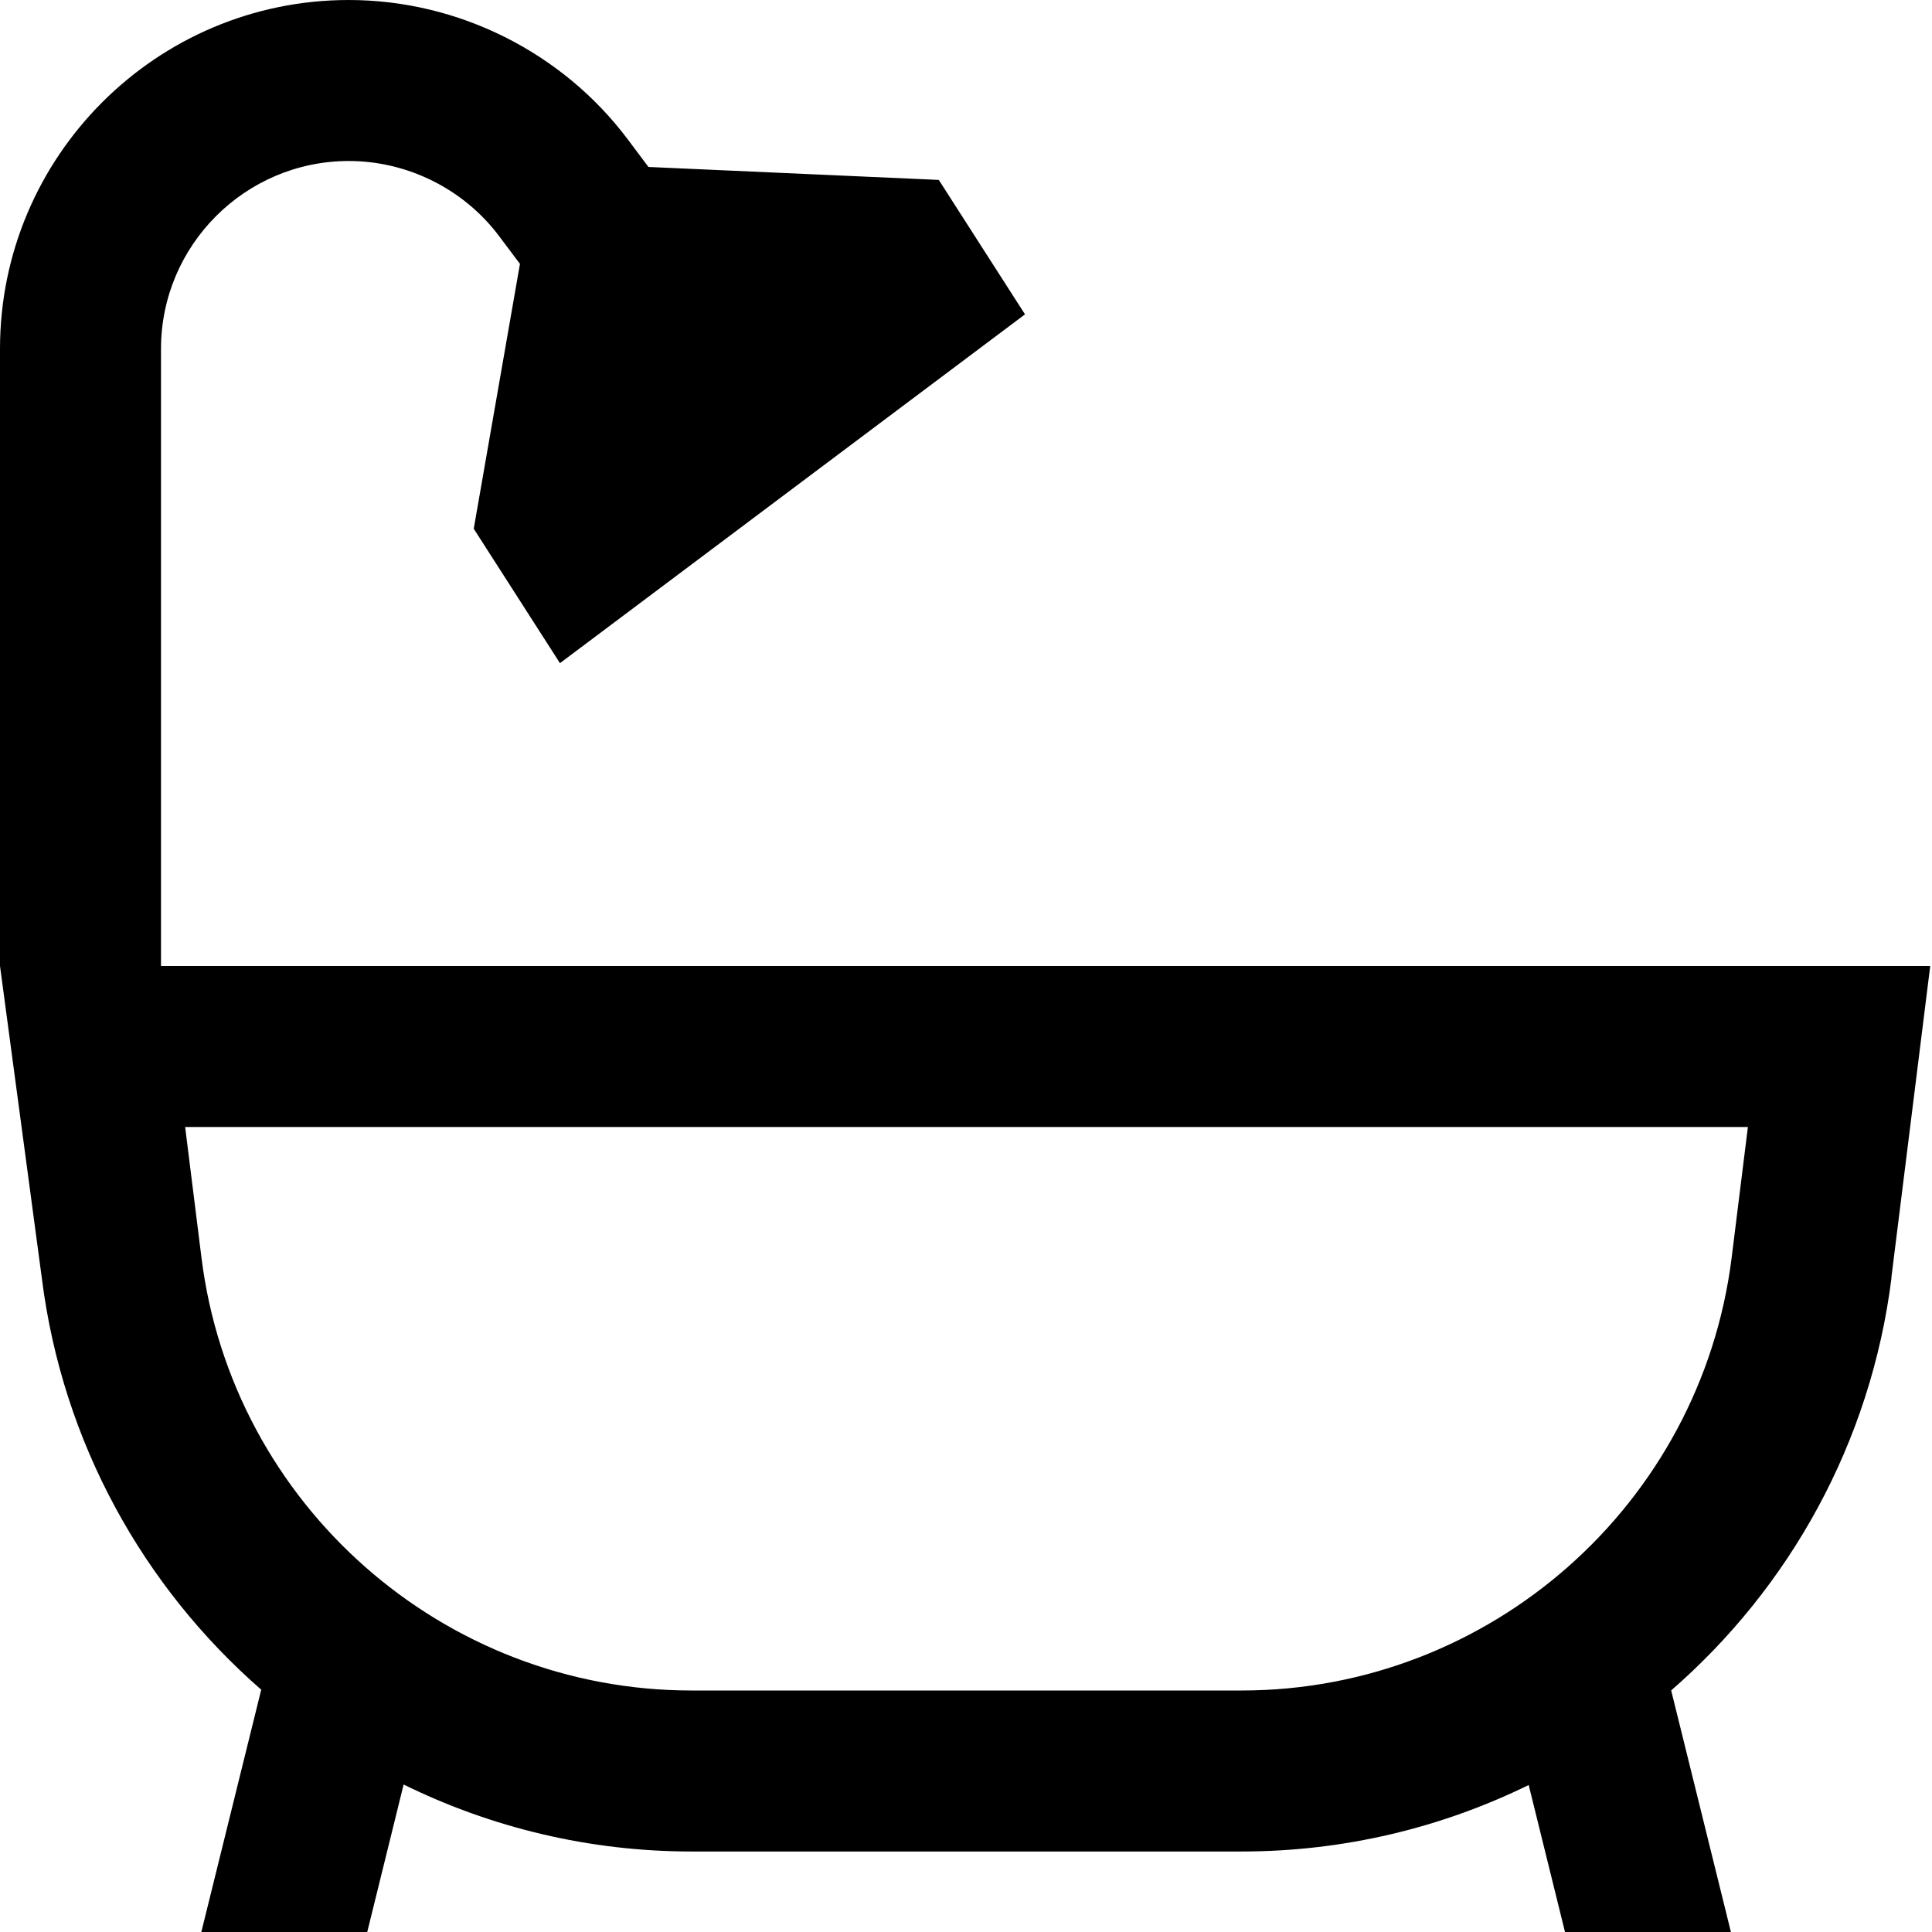 <svg xmlns="http://www.w3.org/2000/svg" id="Layer_1" data-name="Layer 1" viewBox="0 0 24 24"><path d="m23.495,15.873l.483-3.873H2v-7.667c0-1.286,1.047-2.333,2.333-2.333.73,0,1.429.349,1.867.933l.259.345-.574,3.29,1.071,1.67,5.777-4.333-1.071-1.67-3.607-.161-.256-.342c-.814-1.085-2.11-1.732-3.467-1.732C1.943,0,0,1.943,0,4.333v7.667l.519,3.873c.256,2.048,1.264,3.841,2.726,5.117l-.744,3.01h2.061l.452-1.832c1.085.533,2.301.832,3.578.832h6.831c1.273,0,2.485-.296,3.567-.826l.451,1.826h2.061l-.742-3.001c1.467-1.276,2.48-3.073,2.737-5.126Zm-14.904,5.127c-3.088,0-5.705-2.311-6.088-5.375l-.203-1.625h19.413l-.202,1.625c-.384,3.064-3.001,5.375-6.089,5.375h-6.831Z"></path></svg>
